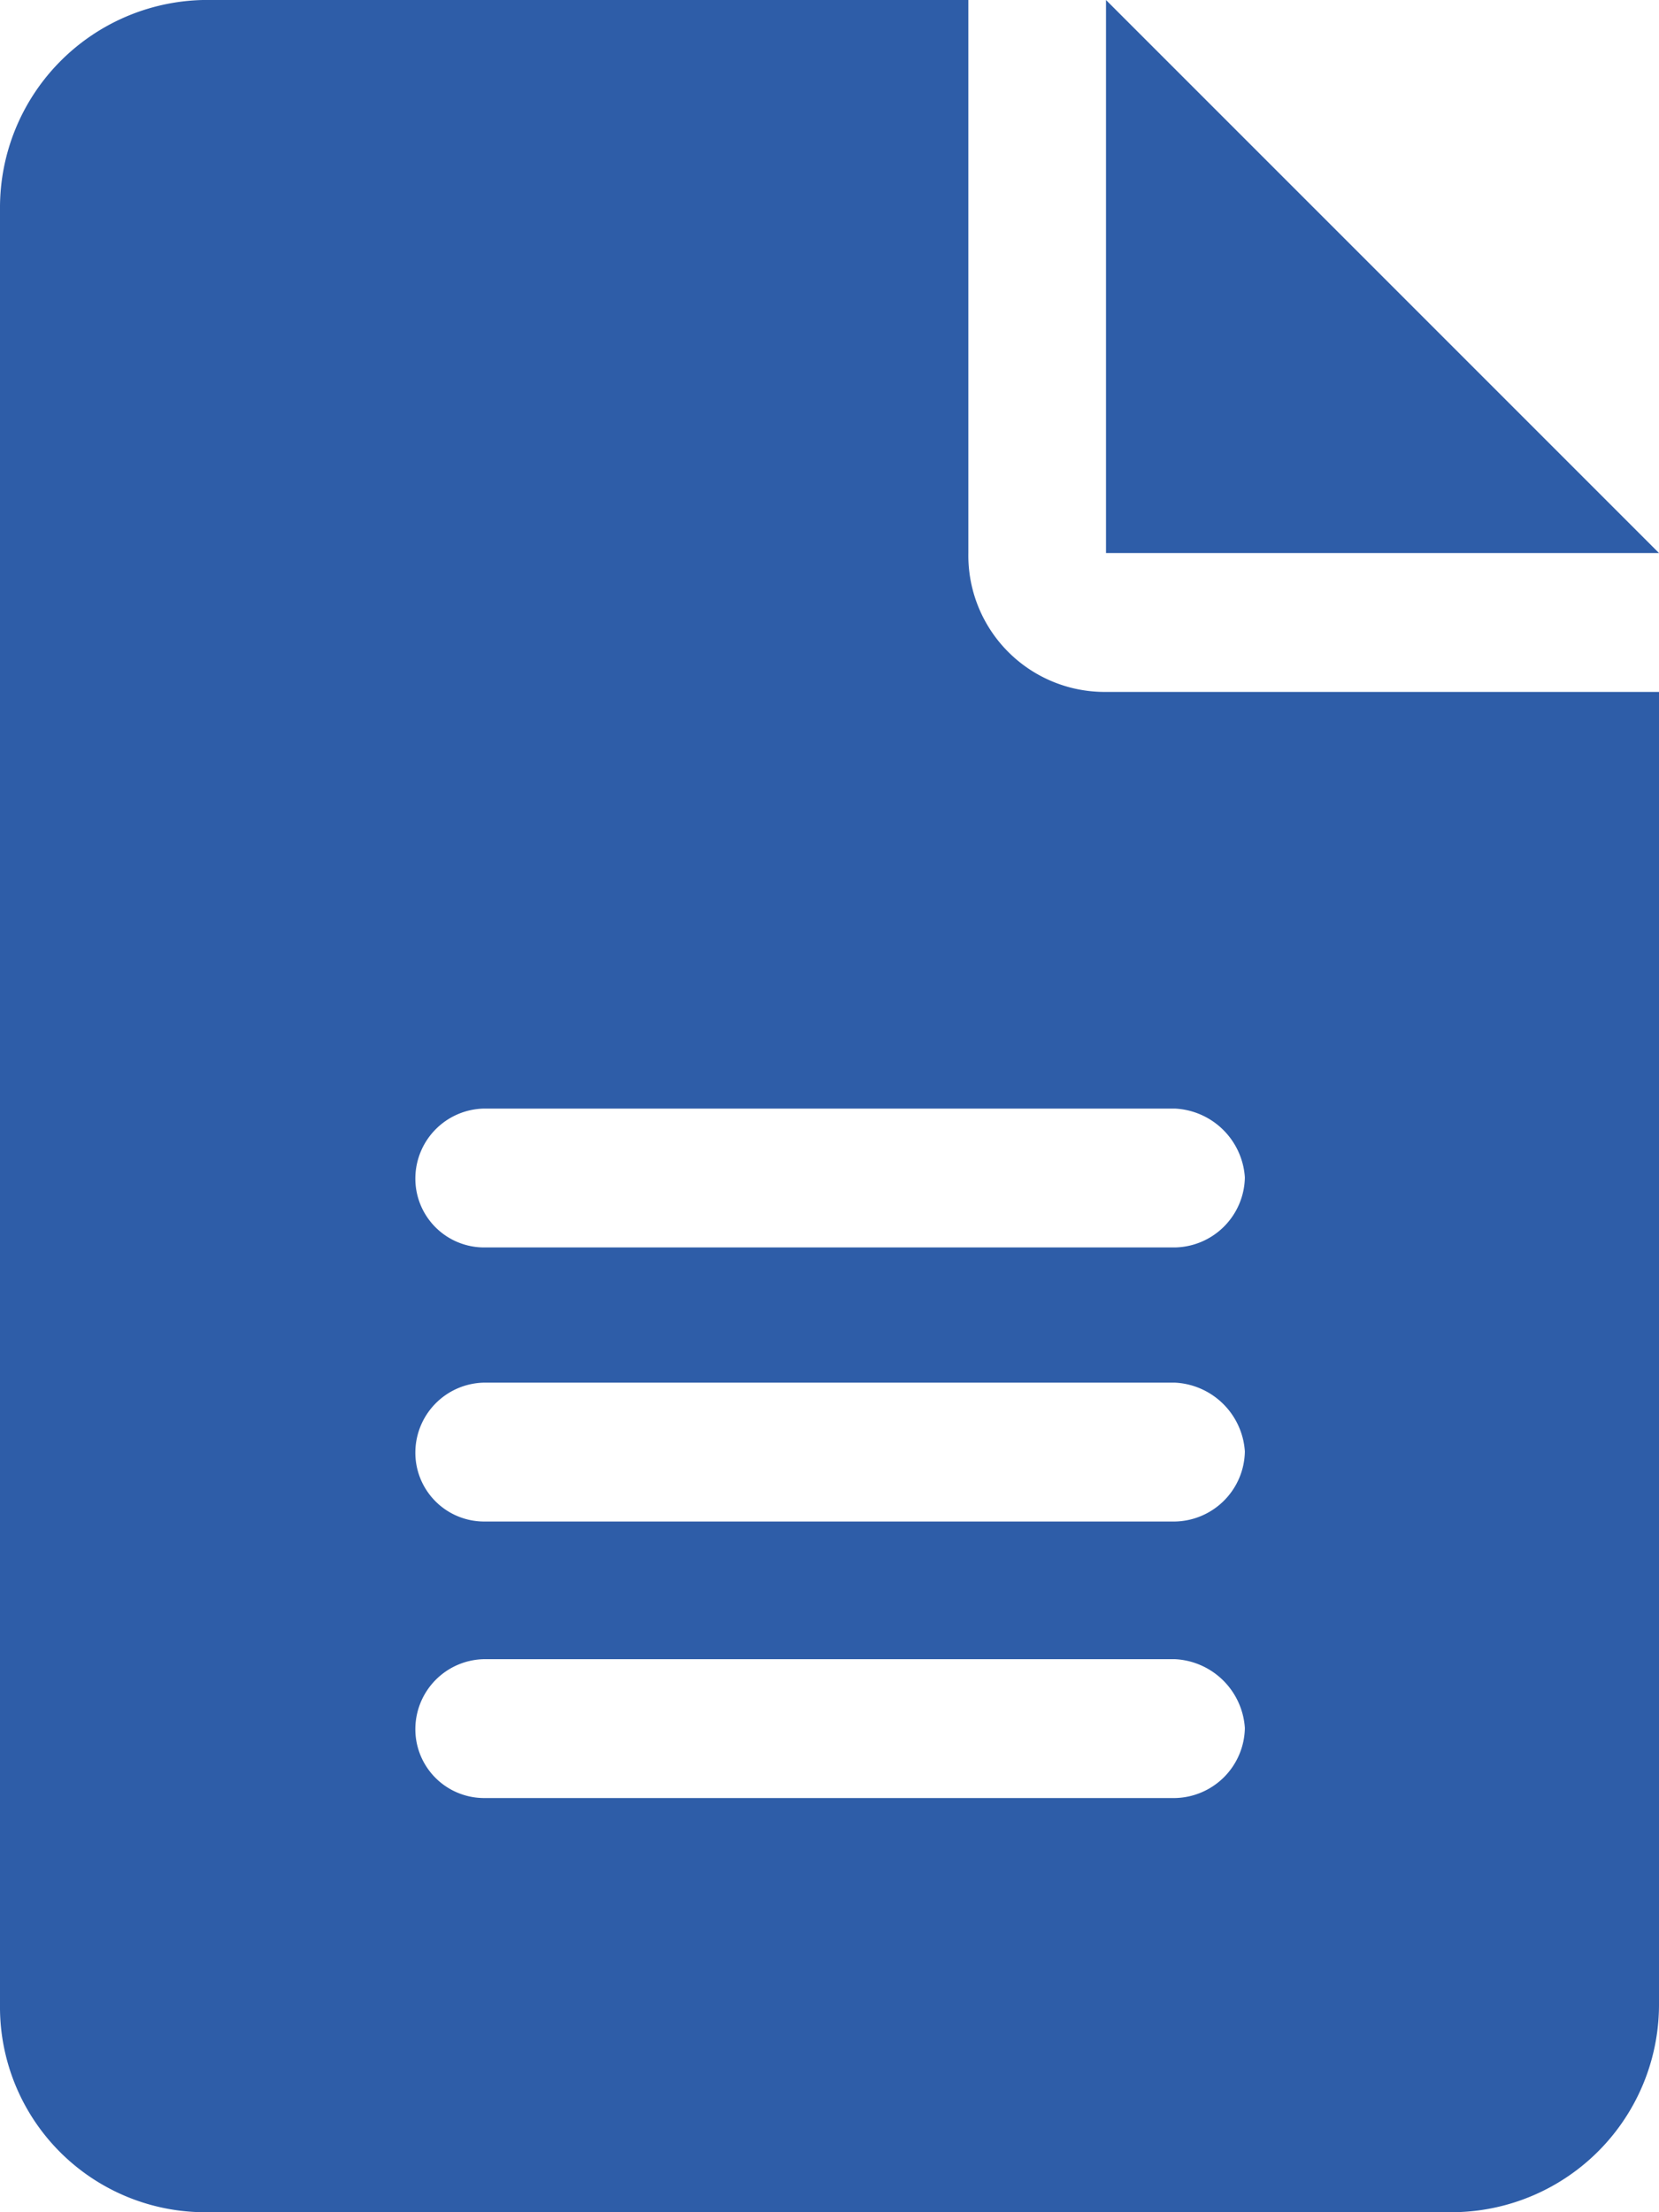 <svg id="Camada_1" data-name="Camada 1" xmlns="http://www.w3.org/2000/svg" viewBox="0 0 13.5 18"><defs><style>.cls-1{fill:#2e5da8;}</style></defs><title>icon_DataNoticia</title><path class="cls-1" d="M9.35.42v4.5h4.5ZM8.23,4.92V.42H2A1.69,1.69,0,0,0,.35,2.11V16.73A1.67,1.67,0,0,0,2,18.42H12.16a1.69,1.69,0,0,0,1.69-1.69V6.05H9.35A1.11,1.11,0,0,1,8.23,4.92ZM9.91,15.05H4.29a.56.56,0,0,1-.56-.57.57.57,0,0,1,.56-.56H9.91a.6.6,0,0,1,.57.56A.58.58,0,0,1,9.91,15.05Zm0-2.25H4.29a.56.56,0,0,1-.56-.57.57.57,0,0,1,.56-.56H9.91a.6.6,0,0,1,.57.56A.58.58,0,0,1,9.91,12.8ZM10.48,10a.58.58,0,0,1-.57.57H4.29A.56.56,0,0,1,3.73,10a.57.57,0,0,1,.56-.56H9.91A.6.6,0,0,1,10.48,10Z" transform="translate(-0.35 -0.42)"/></svg>